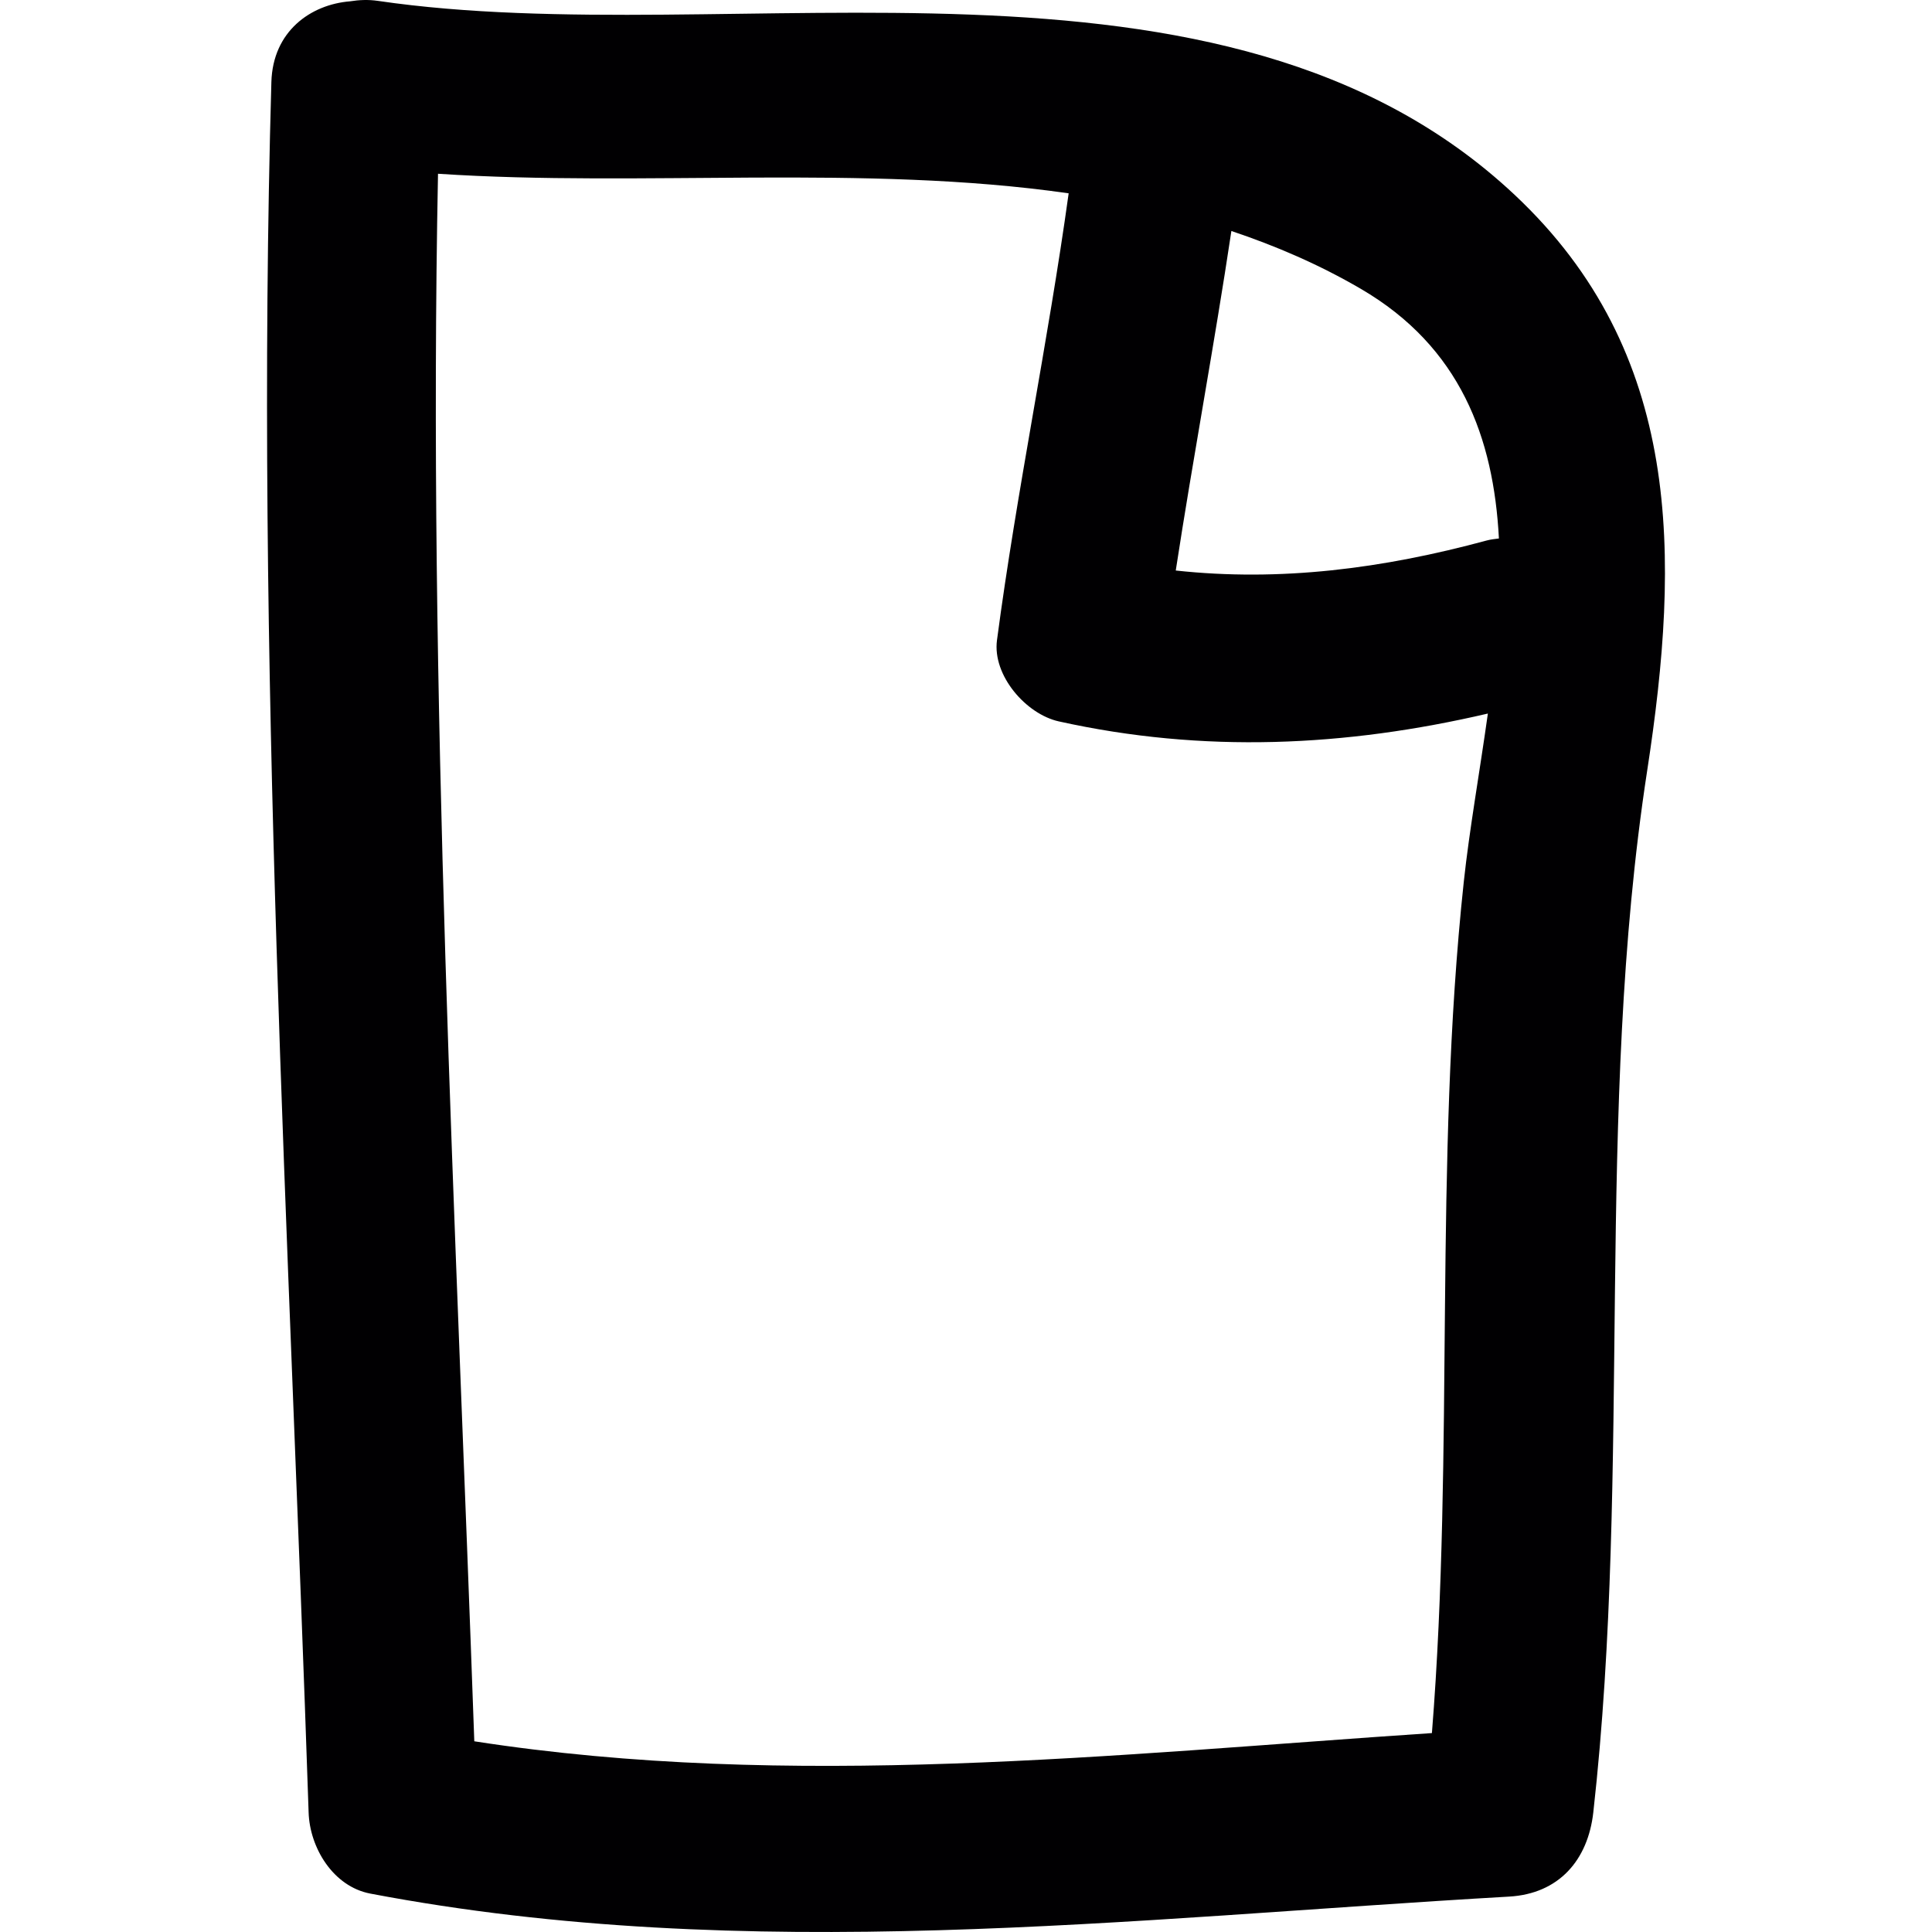 <?xml version="1.0" encoding="iso-8859-1"?>
<!-- Generator: Adobe Illustrator 18.1.1, SVG Export Plug-In . SVG Version: 6.00 Build 0)  -->
<svg version="1.1" id="Capa_1" xmlns="http://www.w3.org/2000/svg" xmlns:xlink="http://www.w3.org/1999/xlink" x="0px" y="0px"
	 viewBox="0 0 312.105 312.105" style="enable-background:new 0 0 312.105 312.105;" xml:space="preserve">
<g>
	<path style="fill:#010002;" d="M59.831,305.903c61.075,11.612,122.488,4.009,183.96,0.484c8.044-0.462,12.733-5.891,13.598-13.598
		c6.26-55.843,0.169-112.768,8.702-168.274c5.33-34.663,5.798-67.504-21.414-93.046C197.493-12.826,118.562,8.582,61.049,0.141
		c-1.599-0.234-3.079-0.152-4.498,0.071C50.182,0.728,44.074,5.047,43.84,13.249c-2.665,93.253,2.899,186.37,6.016,279.535
		C50.035,298.484,53.81,304.761,59.831,305.903z M198.924,37.317c7.19,2.41,14.191,5.423,20.902,9.339
		c16.121,9.404,21.468,24.117,22.316,40.331c-0.647,0.087-1.289,0.147-1.969,0.326c-16.741,4.542-33.331,6.69-50.235,4.852
		C192.75,73.856,196.177,55.641,198.924,37.317z M70.758,28.07c33.129,2.181,68.766-1.588,101.879,3.16
		c-3.345,24.144-8.382,48.021-11.58,72.193c-0.751,5.684,4.683,11.933,9.981,13.114c23.372,5.183,46.341,4.096,69.321-1.267
		c-1.327,9.475-2.986,18.759-3.889,27.157c-4.895,45.617-1.496,91.762-5.151,137.543c-51.481,3.438-103.516,9.257-154.698,1.327
		C73.635,196.904,69.104,112.539,70.758,28.07z"/>
</g>
<g>
</g>
<g>
</g>
<g>
</g>
<g>
</g>
<g>
</g>
<g>
</g>
<g>
</g>
<g>
</g>
<g>
</g>
<g>
</g>
<g>
</g>
<g>
</g>
<g>
</g>
<g>
</g>
<g>
</g>
</svg>
